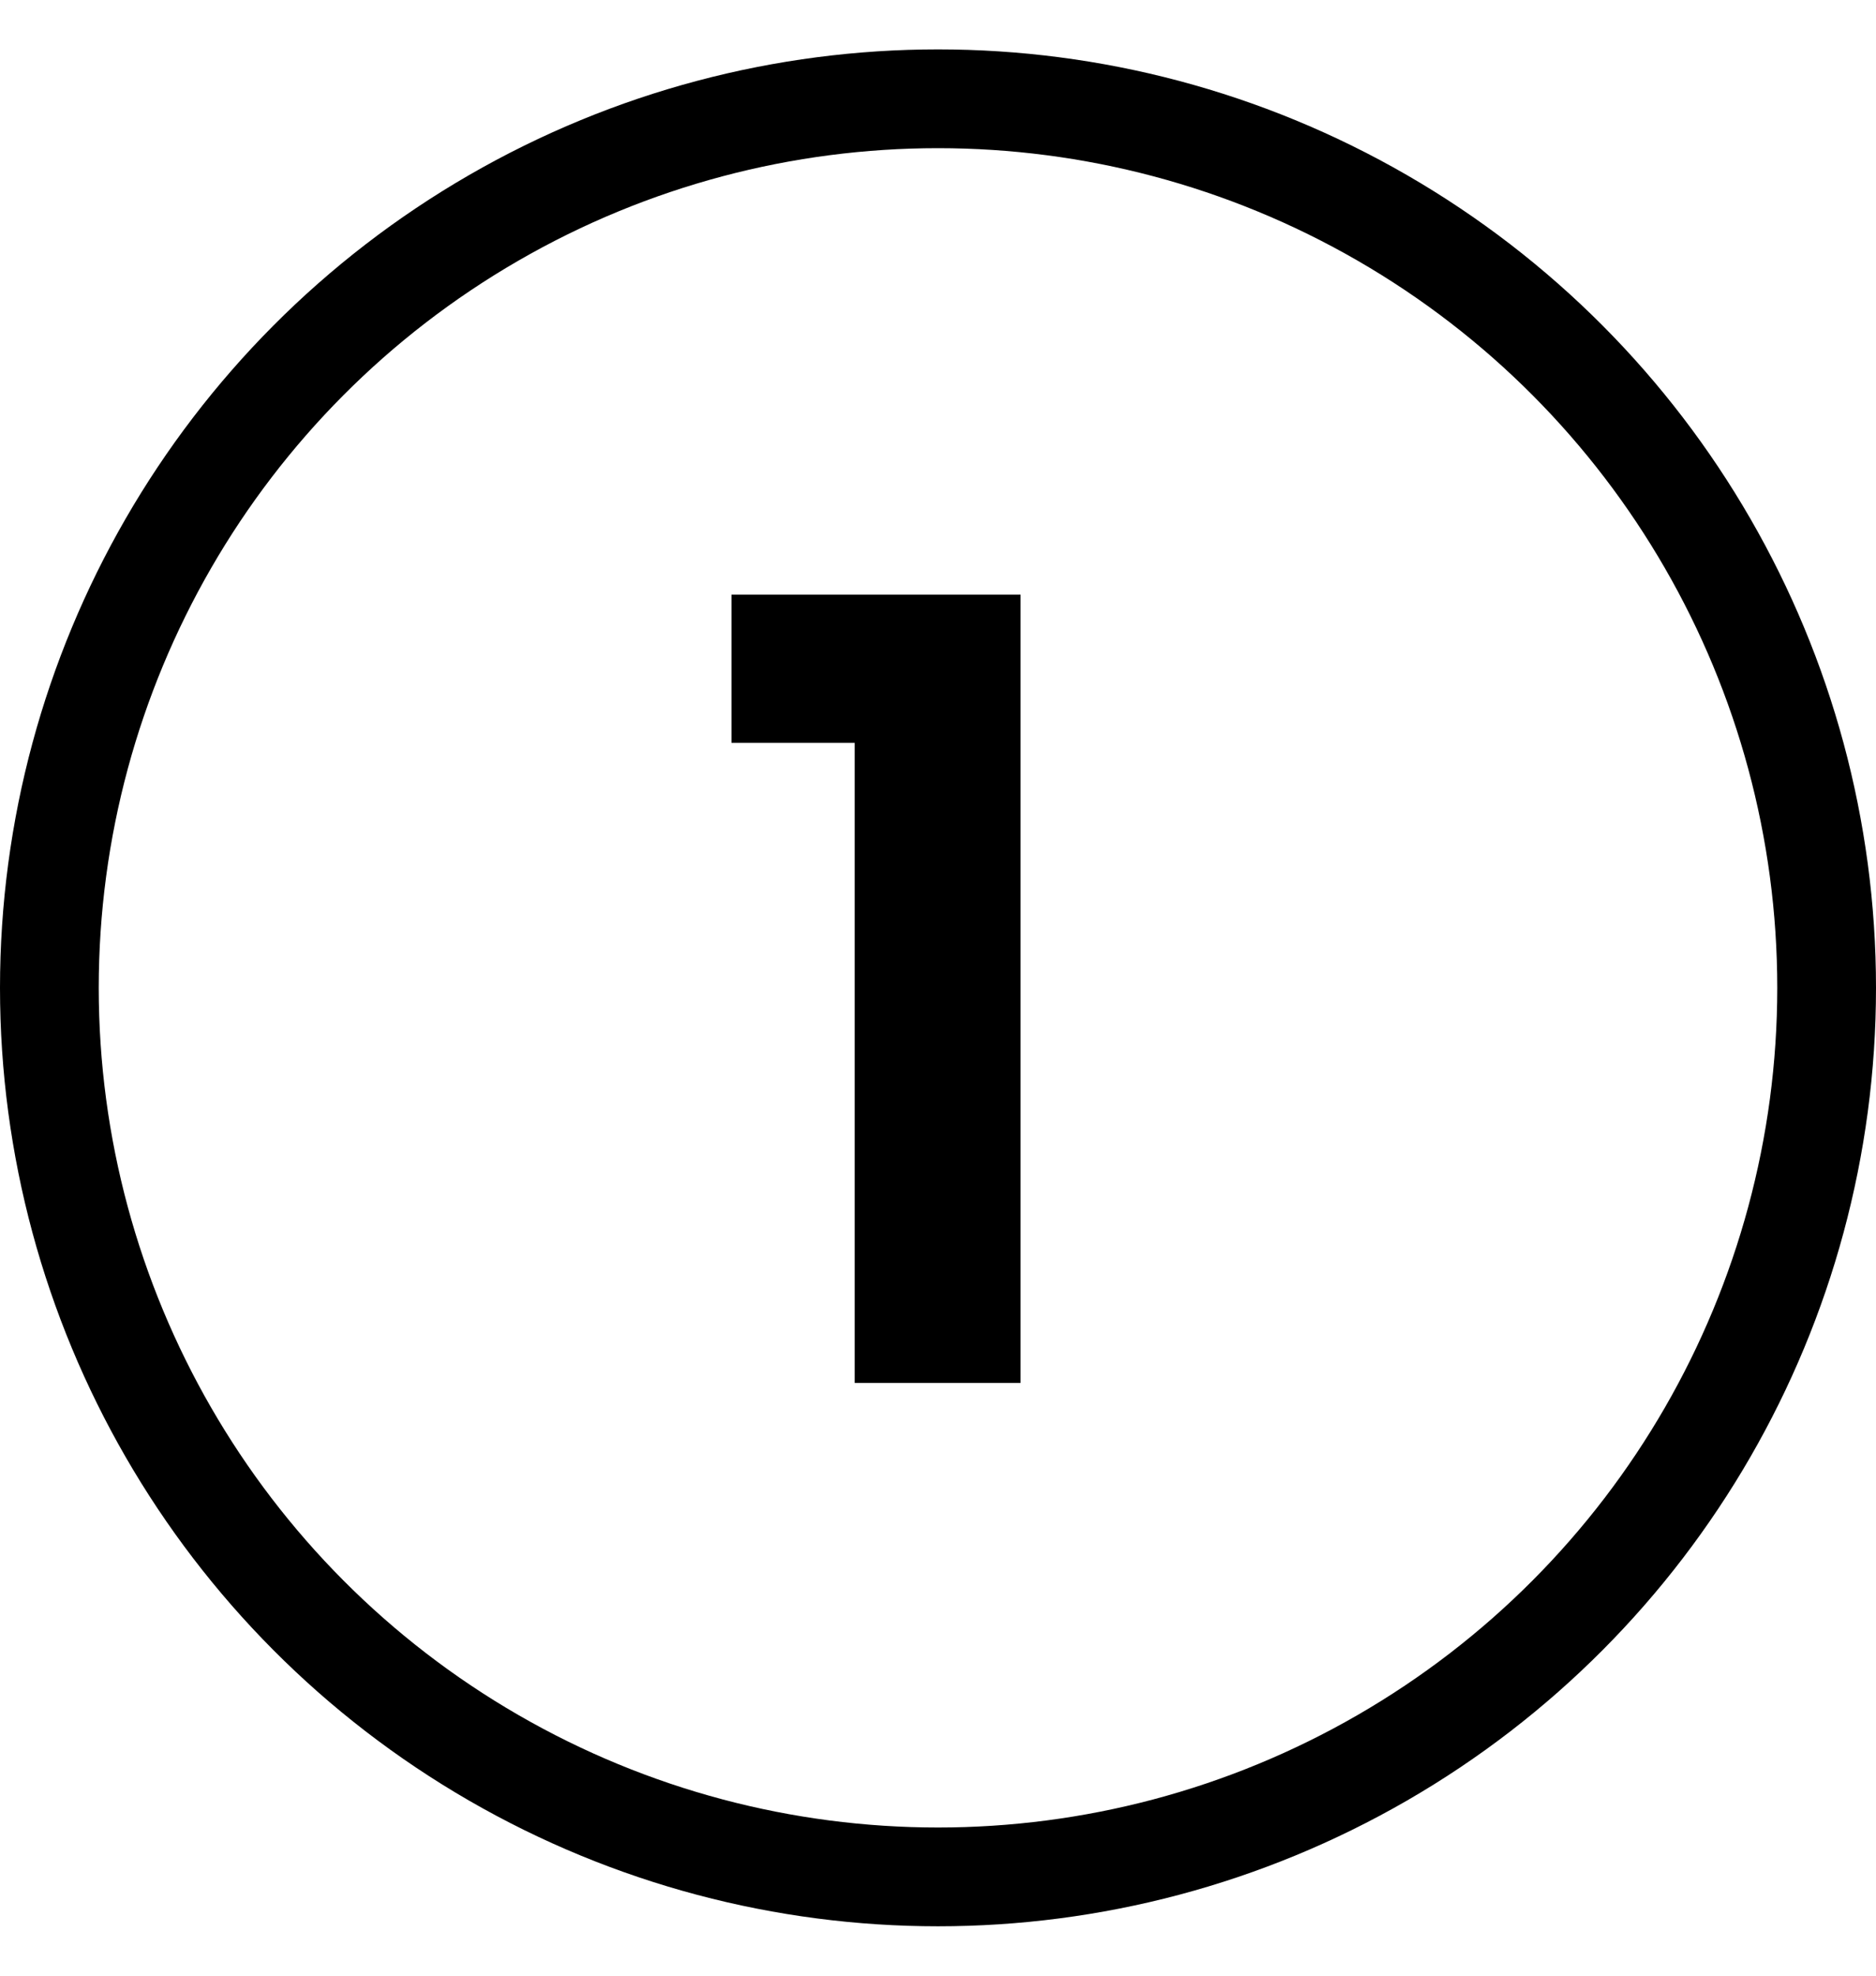 <?xml version="1.0" encoding="UTF-8"?> <svg xmlns="http://www.w3.org/2000/svg" width="19" height="20" viewBox="0 0 19 20" fill="none"><path d="M7.408 6.02H10.336V14H8.656V7.52H7.408V6.02Z" fill="black"></path><circle cx="9.5" cy="10" r="9" stroke="black"></circle></svg> 